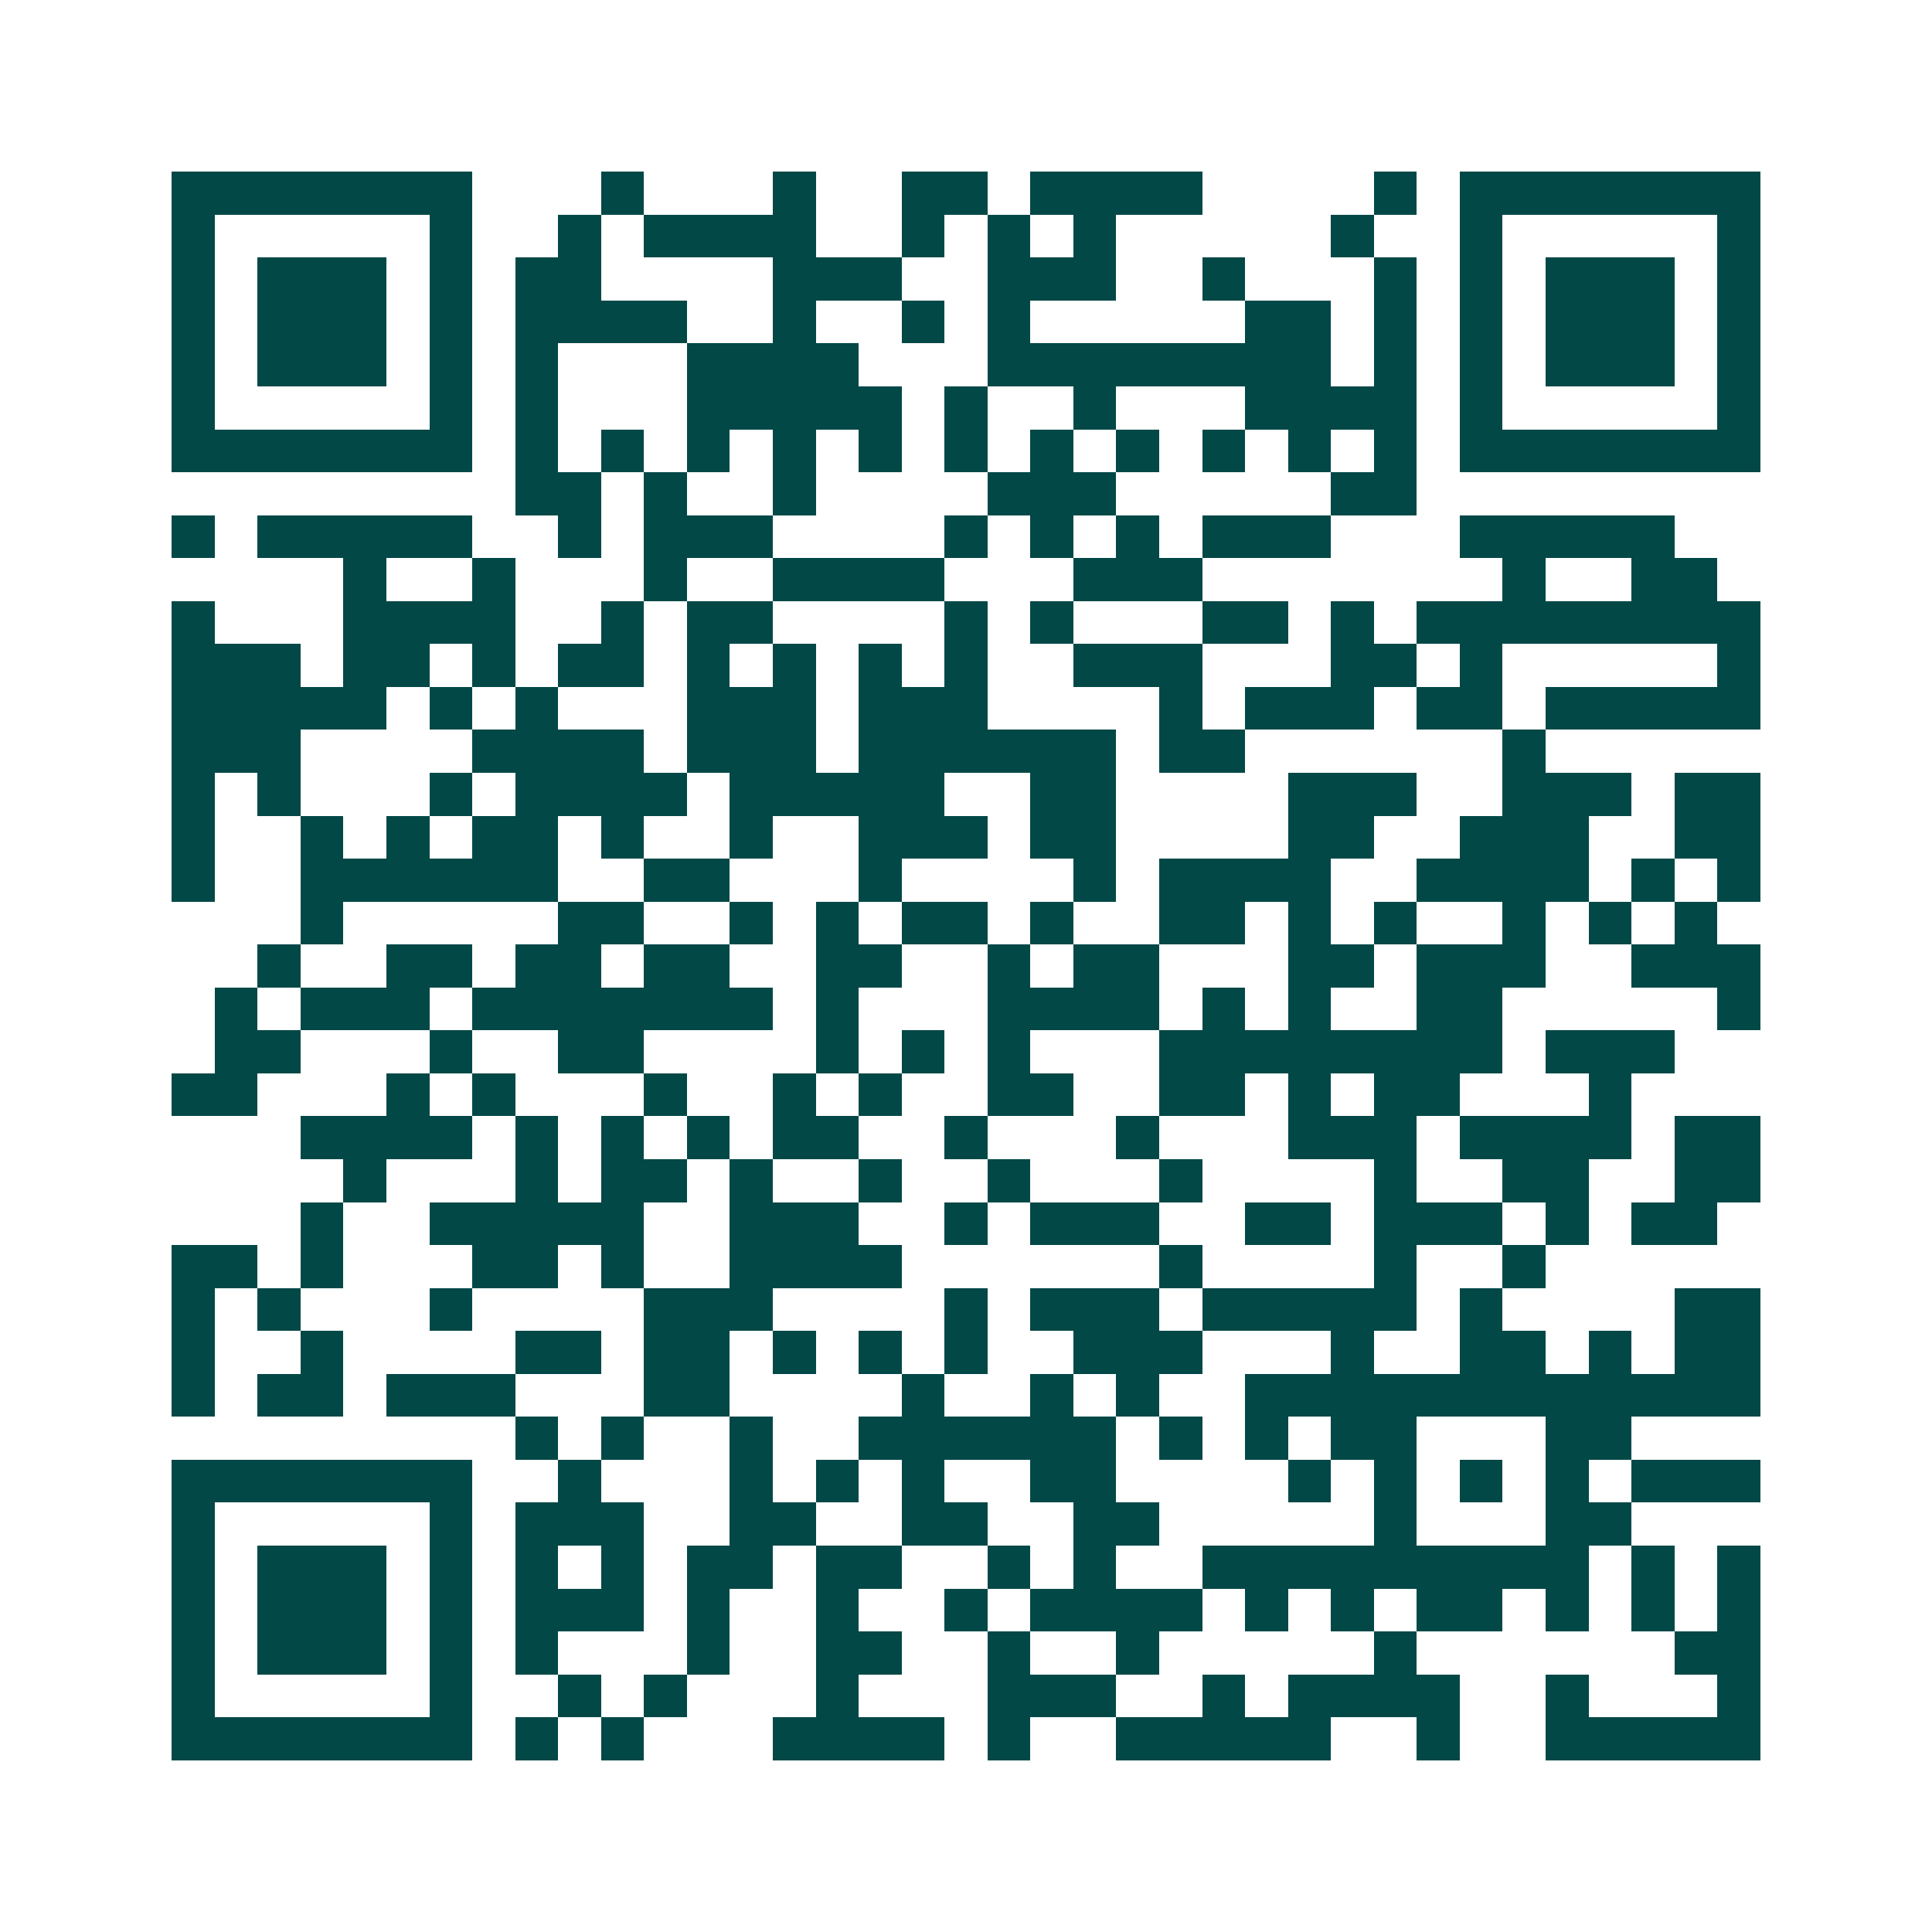 <svg xmlns="http://www.w3.org/2000/svg" width="200" height="200" viewBox="0 0 45 45" shape-rendering="crispEdges"><path fill="#ffffff" d="M0 0h45v45H0z"/><path stroke="#014847" d="M4 4.5h7m3 0h1m3 0h1m2 0h2m1 0h4m4 0h1m1 0h7M4 5.5h1m5 0h1m2 0h1m1 0h4m2 0h1m1 0h1m1 0h1m5 0h1m2 0h1m5 0h1M4 6.5h1m1 0h3m1 0h1m1 0h2m4 0h3m2 0h3m2 0h1m3 0h1m1 0h1m1 0h3m1 0h1M4 7.5h1m1 0h3m1 0h1m1 0h4m2 0h1m2 0h1m1 0h1m5 0h2m1 0h1m1 0h1m1 0h3m1 0h1M4 8.5h1m1 0h3m1 0h1m1 0h1m3 0h4m3 0h8m1 0h1m1 0h1m1 0h3m1 0h1M4 9.5h1m5 0h1m1 0h1m3 0h5m1 0h1m2 0h1m3 0h4m1 0h1m5 0h1M4 10.5h7m1 0h1m1 0h1m1 0h1m1 0h1m1 0h1m1 0h1m1 0h1m1 0h1m1 0h1m1 0h1m1 0h1m1 0h7M12 11.5h2m1 0h1m2 0h1m4 0h3m5 0h2M4 12.5h1m1 0h5m2 0h1m1 0h3m4 0h1m1 0h1m1 0h1m1 0h3m3 0h5M8 13.5h1m2 0h1m3 0h1m2 0h4m3 0h3m7 0h1m2 0h2M4 14.5h1m3 0h4m2 0h1m1 0h2m4 0h1m1 0h1m3 0h2m1 0h1m1 0h8M4 15.5h3m1 0h2m1 0h1m1 0h2m1 0h1m1 0h1m1 0h1m1 0h1m2 0h3m3 0h2m1 0h1m5 0h1M4 16.5h5m1 0h1m1 0h1m3 0h3m1 0h3m4 0h1m1 0h3m1 0h2m1 0h5M4 17.5h3m4 0h4m1 0h3m1 0h6m1 0h2m6 0h1M4 18.5h1m1 0h1m3 0h1m1 0h4m1 0h5m2 0h2m4 0h3m2 0h3m1 0h2M4 19.5h1m2 0h1m1 0h1m1 0h2m1 0h1m2 0h1m2 0h3m1 0h2m4 0h2m2 0h3m2 0h2M4 20.5h1m2 0h6m2 0h2m3 0h1m4 0h1m1 0h4m2 0h4m1 0h1m1 0h1M7 21.5h1m5 0h2m2 0h1m1 0h1m1 0h2m1 0h1m2 0h2m1 0h1m1 0h1m2 0h1m1 0h1m1 0h1M6 22.5h1m2 0h2m1 0h2m1 0h2m2 0h2m2 0h1m1 0h2m3 0h2m1 0h3m2 0h3M5 23.5h1m1 0h3m1 0h7m1 0h1m3 0h4m1 0h1m1 0h1m2 0h2m5 0h1M5 24.5h2m3 0h1m2 0h2m4 0h1m1 0h1m1 0h1m3 0h8m1 0h3M4 25.5h2m3 0h1m1 0h1m3 0h1m2 0h1m1 0h1m2 0h2m2 0h2m1 0h1m1 0h2m3 0h1M7 26.5h4m1 0h1m1 0h1m1 0h1m1 0h2m2 0h1m3 0h1m3 0h3m1 0h4m1 0h2M8 27.5h1m3 0h1m1 0h2m1 0h1m2 0h1m2 0h1m3 0h1m4 0h1m2 0h2m2 0h2M7 28.5h1m2 0h5m2 0h3m2 0h1m1 0h3m2 0h2m1 0h3m1 0h1m1 0h2M4 29.5h2m1 0h1m3 0h2m1 0h1m2 0h4m6 0h1m4 0h1m2 0h1M4 30.5h1m1 0h1m3 0h1m4 0h3m4 0h1m1 0h3m1 0h5m1 0h1m4 0h2M4 31.5h1m2 0h1m4 0h2m1 0h2m1 0h1m1 0h1m1 0h1m2 0h3m3 0h1m2 0h2m1 0h1m1 0h2M4 32.5h1m1 0h2m1 0h3m3 0h2m4 0h1m2 0h1m1 0h1m2 0h12M12 33.5h1m1 0h1m2 0h1m2 0h6m1 0h1m1 0h1m1 0h2m3 0h2M4 34.5h7m2 0h1m3 0h1m1 0h1m1 0h1m2 0h2m4 0h1m1 0h1m1 0h1m1 0h1m1 0h3M4 35.5h1m5 0h1m1 0h3m2 0h2m2 0h2m2 0h2m5 0h1m3 0h2M4 36.5h1m1 0h3m1 0h1m1 0h1m1 0h1m1 0h2m1 0h2m2 0h1m1 0h1m2 0h9m1 0h1m1 0h1M4 37.5h1m1 0h3m1 0h1m1 0h3m1 0h1m2 0h1m2 0h1m1 0h4m1 0h1m1 0h1m1 0h2m1 0h1m1 0h1m1 0h1M4 38.5h1m1 0h3m1 0h1m1 0h1m3 0h1m2 0h2m2 0h1m2 0h1m5 0h1m6 0h2M4 39.5h1m5 0h1m2 0h1m1 0h1m3 0h1m3 0h3m2 0h1m1 0h4m2 0h1m3 0h1M4 40.5h7m1 0h1m1 0h1m3 0h4m1 0h1m2 0h5m2 0h1m2 0h5"/></svg>
